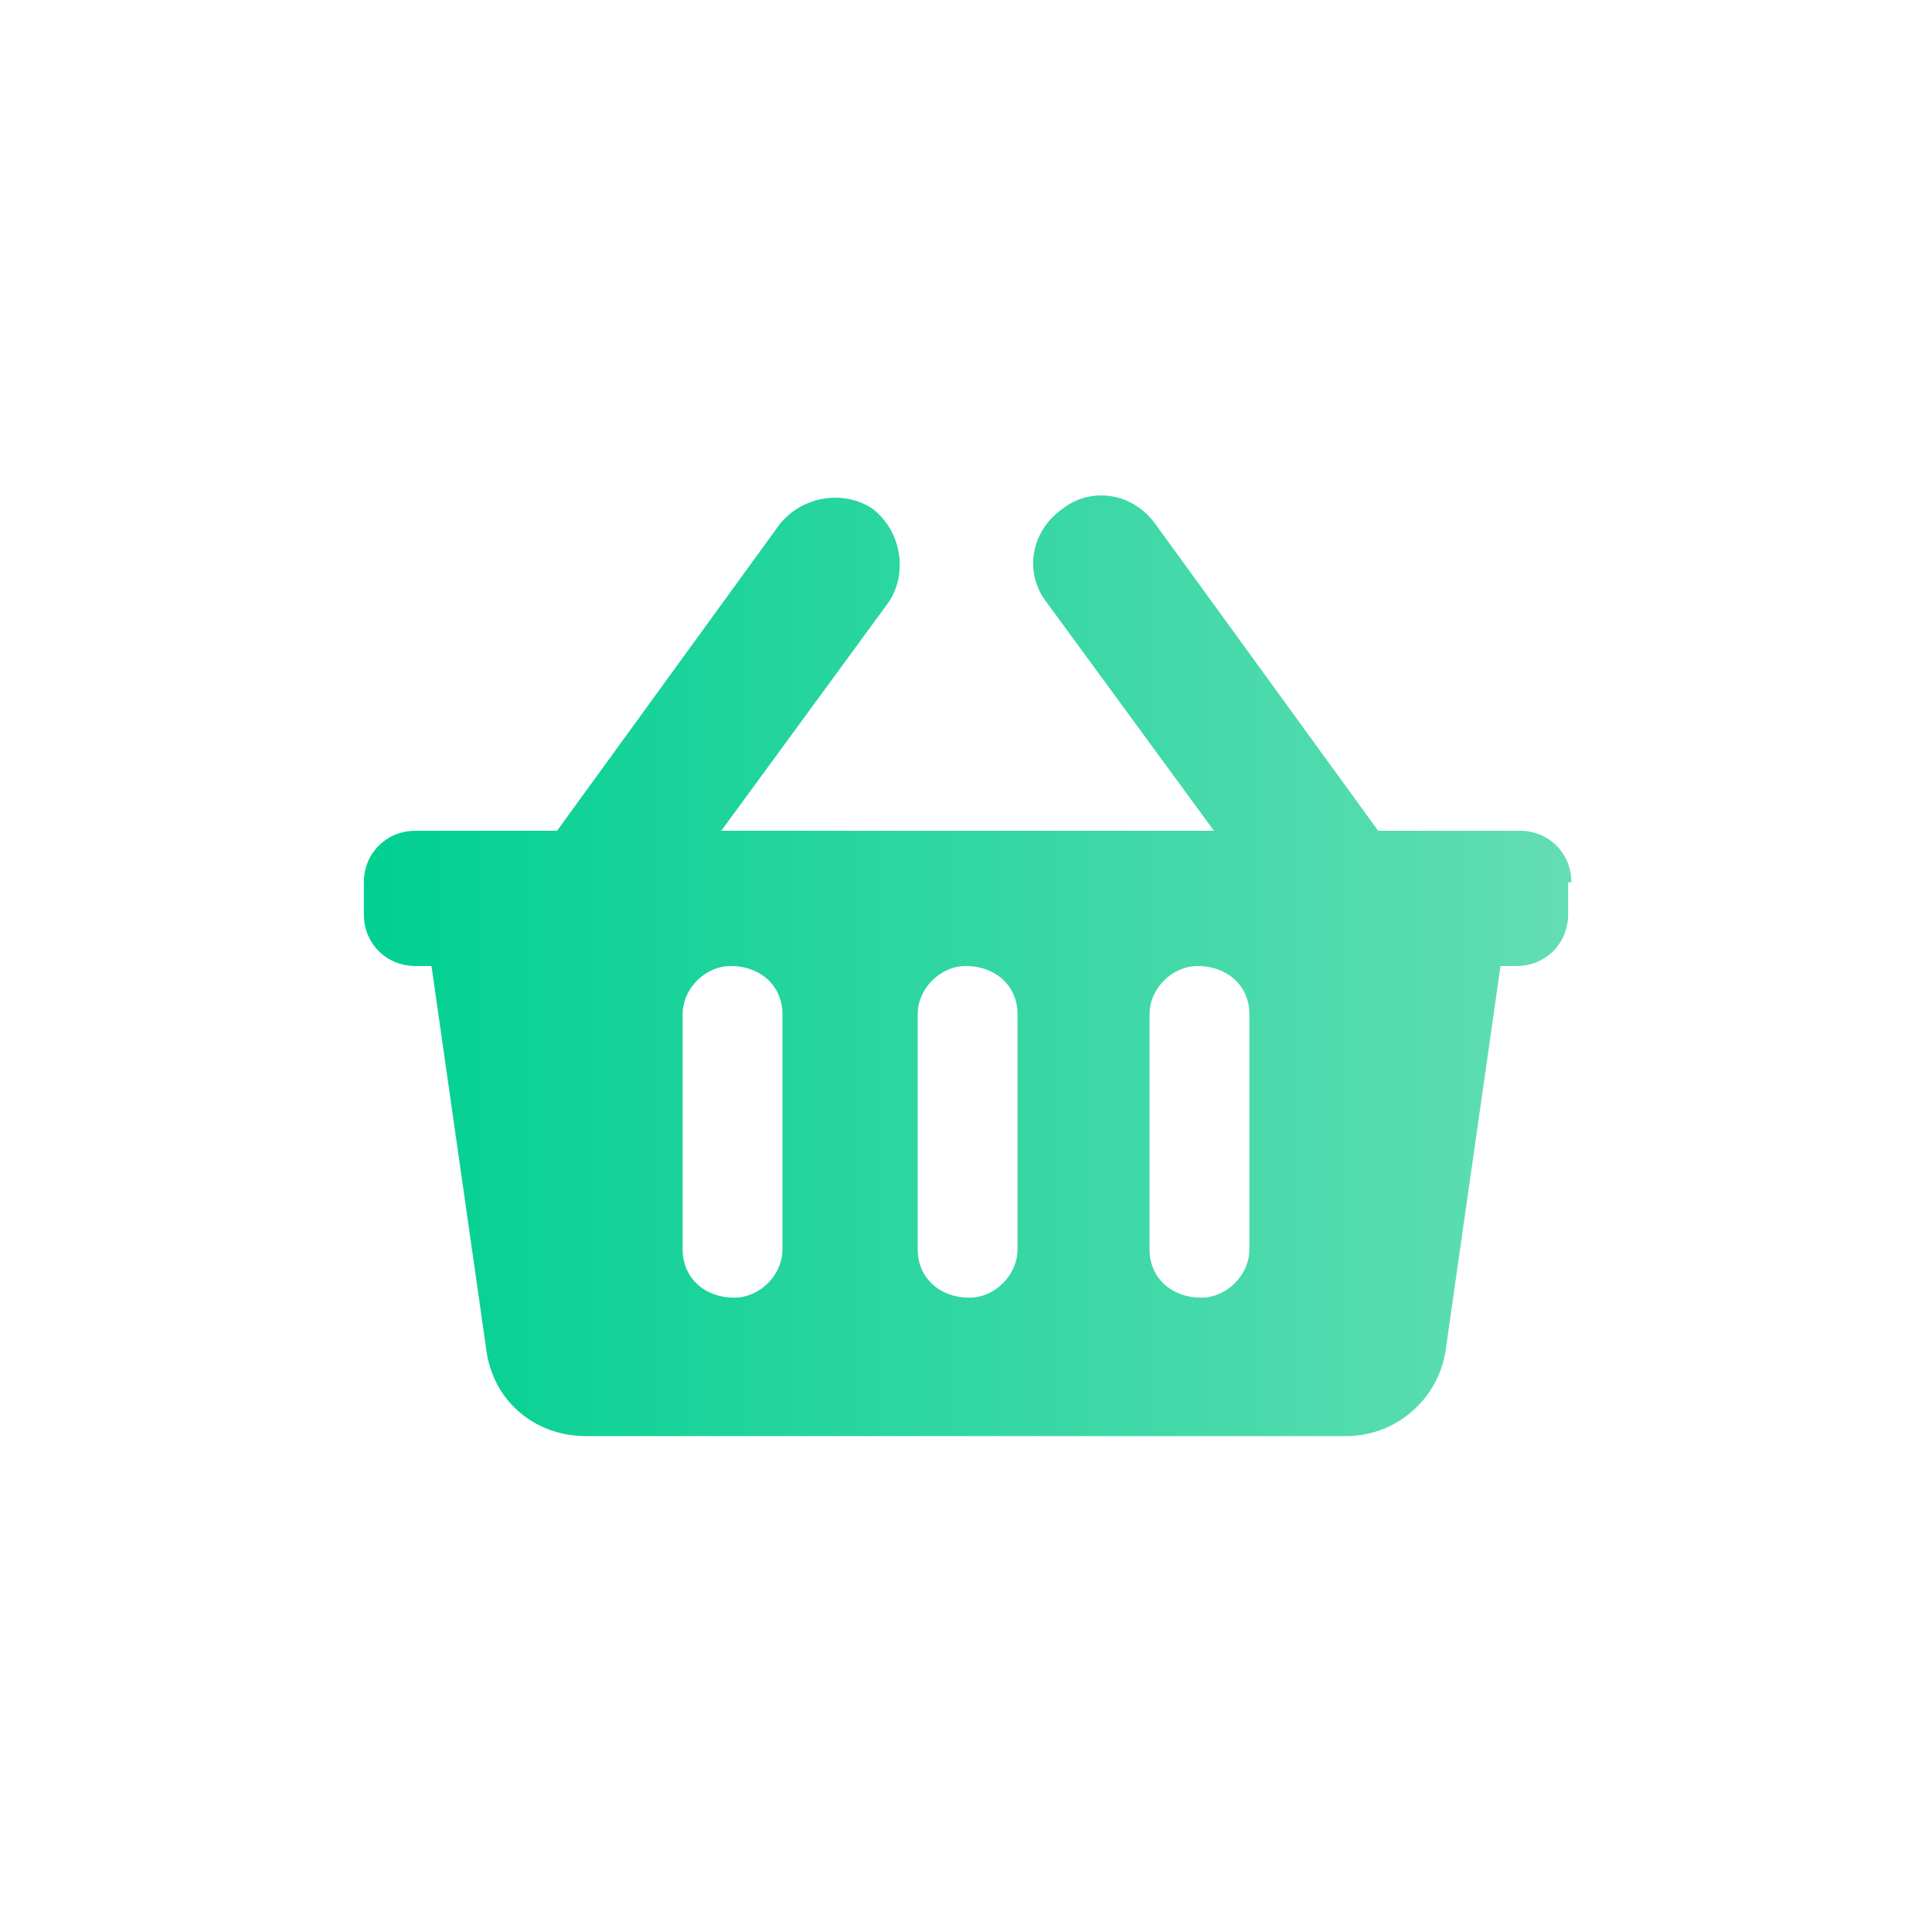 <?xml version="1.0" encoding="UTF-8"?>
<svg id="_レイヤー_2" data-name="レイヤー_2" xmlns="http://www.w3.org/2000/svg" xmlns:xlink="http://www.w3.org/1999/xlink" viewBox="0 0 6 6">
  <defs>
    <style>
      .cls-1 {
        fill: url(#_名称未設定グラデーション_5);
      }

      .cls-2 {
        fill: none;
      }
    </style>
    <linearGradient id="_名称未設定グラデーション_5" data-name="名称未設定グラデーション 5" x1="1.13" y1="3" x2="4.87" y2="3" gradientUnits="userSpaceOnUse">
      <stop offset="0" stop-color="#00d091"/>
      <stop offset="1" stop-color="#63ddb4"/>
    </linearGradient>
  </defs>
  <g id="tx">
    <g>
      <rect class="cls-2" width="6" height="6"/>
      <path id="Icon_awesome-shopping-basket" class="cls-1" d="M4.87,2.74v.1c0,.09-.07.16-.16.16h-.05l-.17,1.19c-.02.15-.15.27-.31.27H1.82c-.16,0-.29-.11-.31-.27l-.17-1.19h-.05c-.09,0-.16-.07-.16-.16h0v-.1c0-.09.07-.16.16-.16h.44l.69-.95c.07-.09.2-.11.29-.05.09.07.11.2.05.29l-.52.71h1.53l-.52-.71c-.07-.09-.05-.22.05-.29.09-.07.22-.05.29.05l.69.95h.44c.09,0,.16.07.16.16h0ZM3.16,3.88v-.73c0-.09-.07-.15-.16-.15-.08,0-.15.07-.15.15v.73c0,.09.07.15.16.15.08,0,.15-.07.15-.15ZM3.88,3.88v-.73c0-.09-.07-.15-.16-.15-.08,0-.15.07-.15.15v.73c0,.09.07.15.16.15.08,0,.15-.07.15-.15ZM2.43,3.88v-.73c0-.09-.07-.15-.16-.15-.08,0-.15.07-.15.15v.73c0,.09.07.15.16.15.08,0,.15-.07.15-.15Z"/>
    </g>
  </g>
</svg>